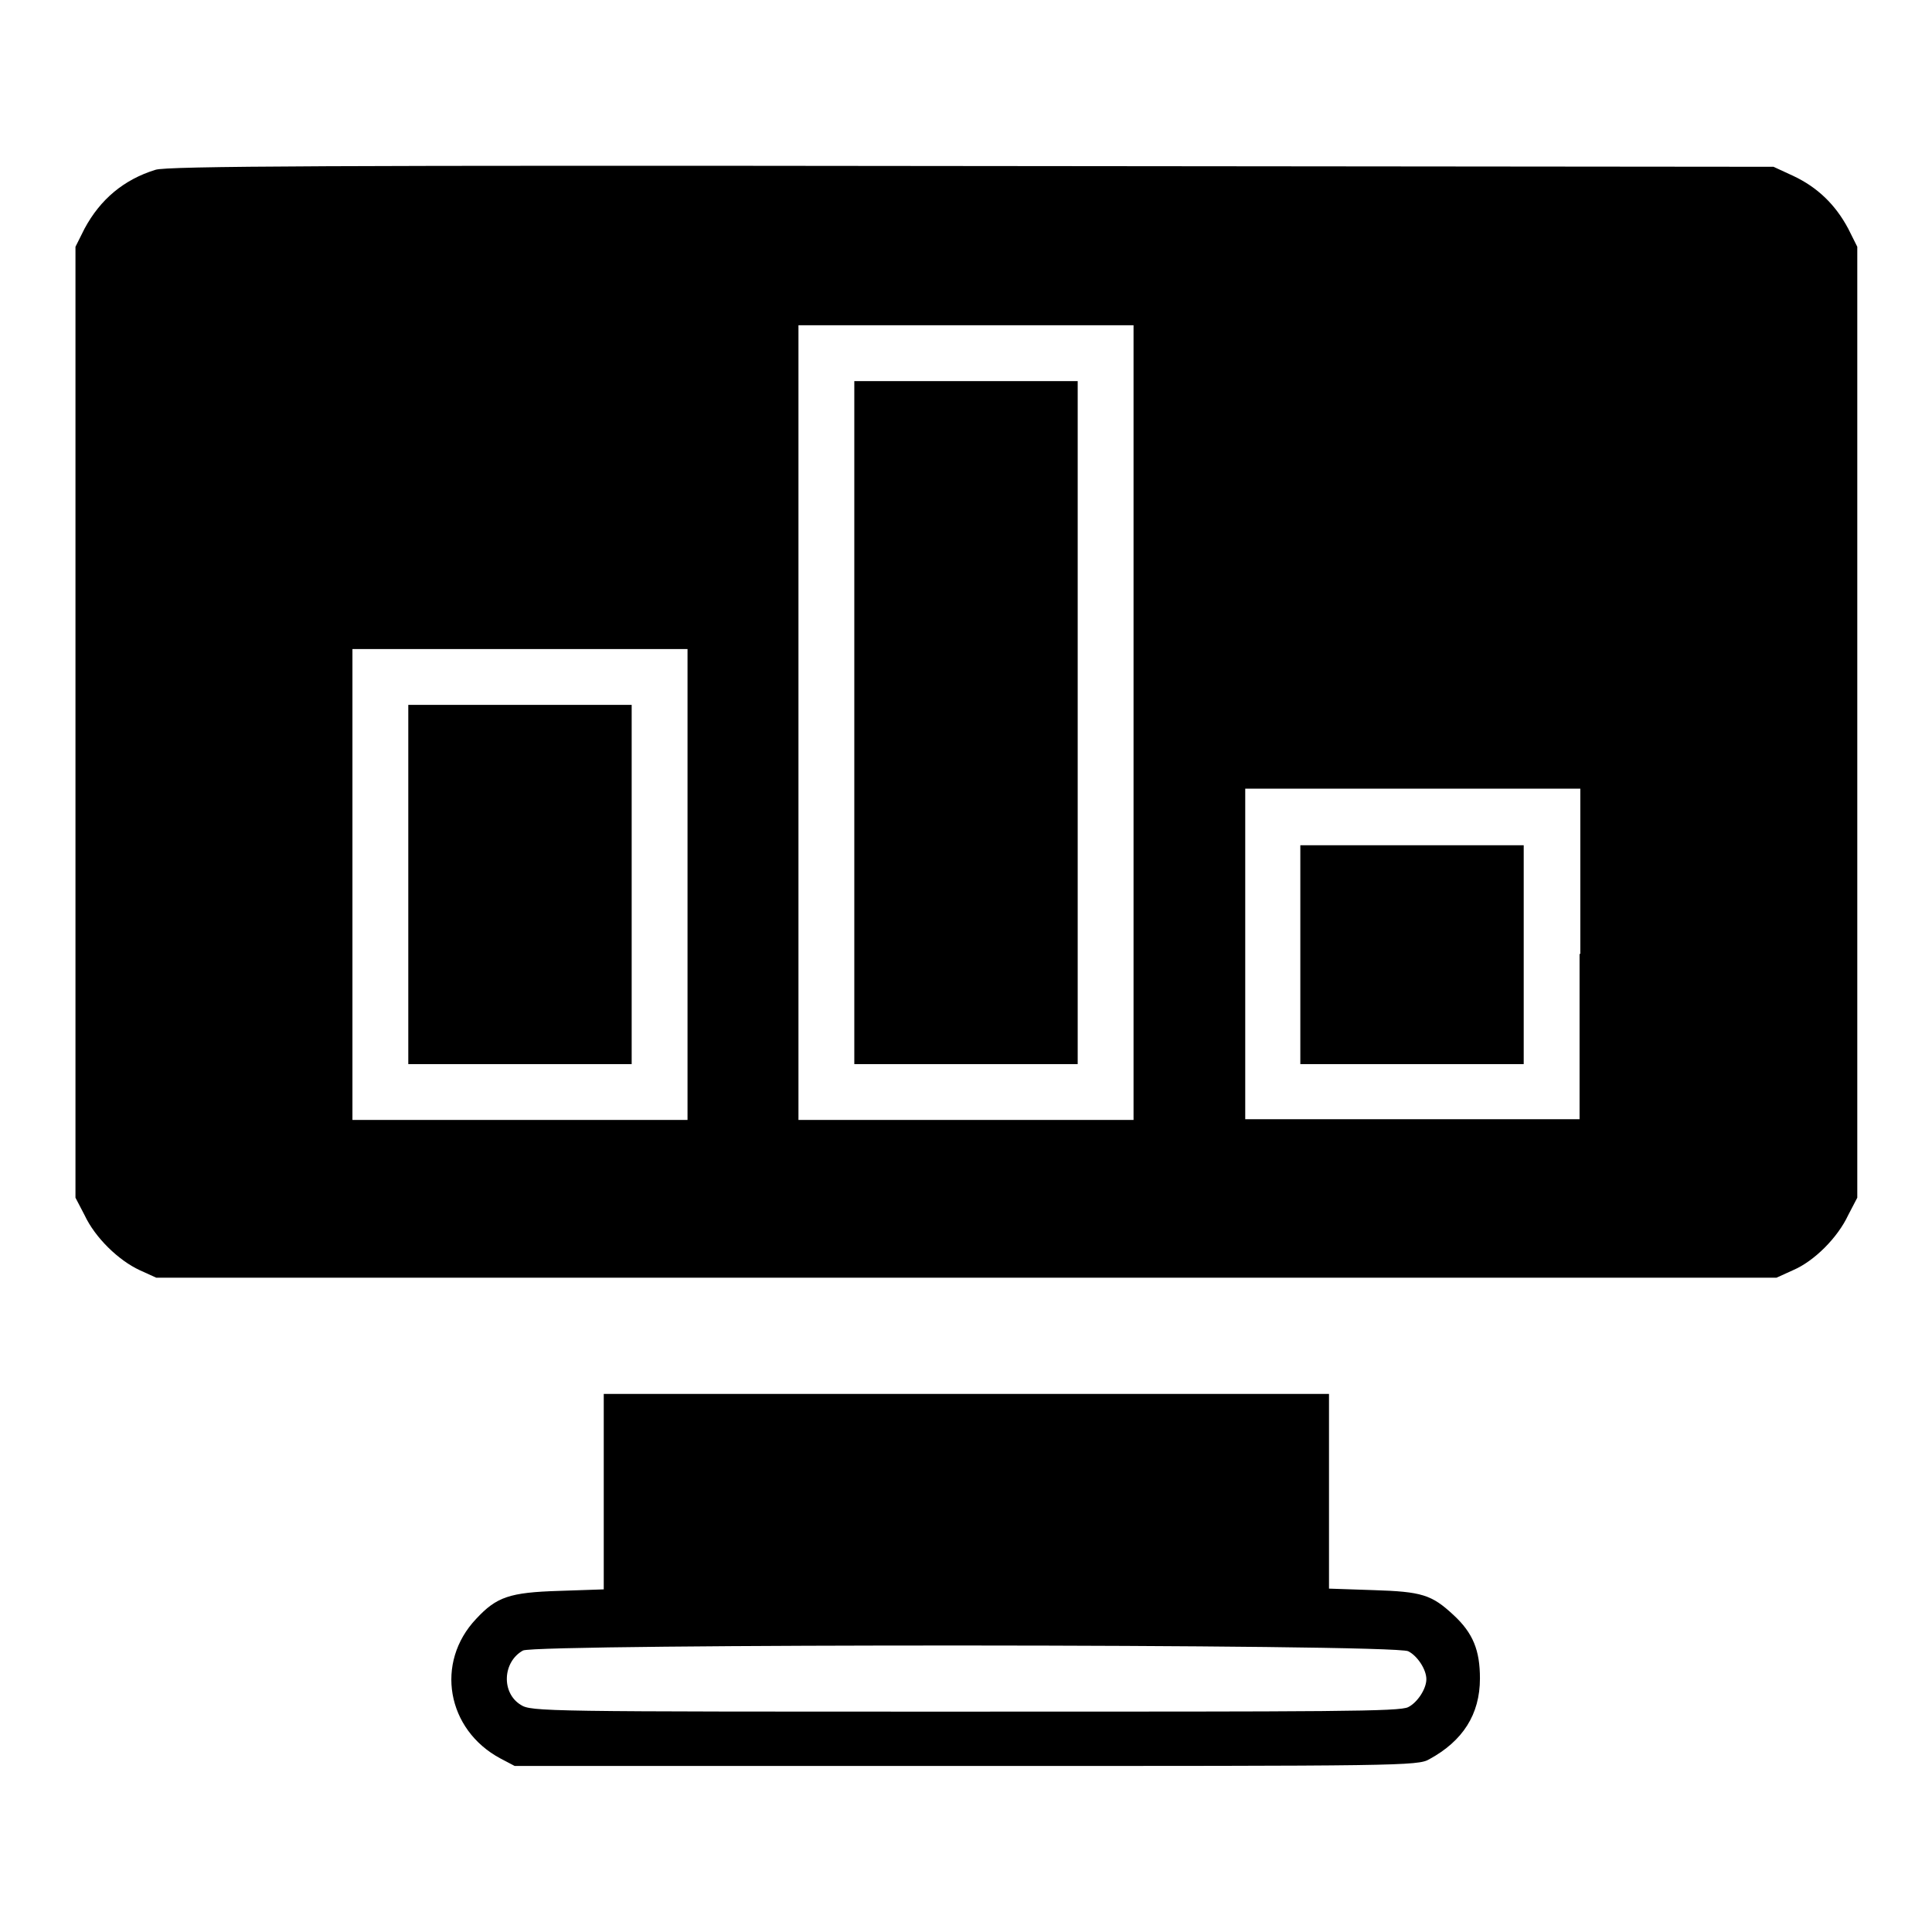 <?xml version="1.0" encoding="utf-8"?>
<!-- Svg Vector Icons : http://www.onlinewebfonts.com/icon -->
<!DOCTYPE svg PUBLIC "-//W3C//DTD SVG 1.1//EN" "http://www.w3.org/Graphics/SVG/1.1/DTD/svg11.dtd">
<svg version="1.1" xmlns="http://www.w3.org/2000/svg" xmlns:xlink="http://www.w3.org/1999/xlink" x="0px" y="0px" viewBox="0 0 256 256" enable-background="new 0 0 256 256" xml:space="preserve">
<g><g><g><path fill="#000000" d="M20.6,22.5c-4.2,1.3-7.3,3.9-9.4,7.8L10,32.7v63v63l1.2,2.3c1.4,3,4.5,6,7.3,7.3l2.2,1H128h107.4l2.2-1c2.8-1.2,5.9-4.3,7.3-7.3l1.2-2.3v-63v-63l-1.2-2.4c-1.7-3.2-4.1-5.5-7.3-7l-2.6-1.2L128.7,22C43.9,21.9,22.1,22,20.6,22.5z M150.2,95.7v52.7H128h-22.2V95.7V43.1H128h22.2V95.7z M91.1,117.2v31.2H68.9H46.7v-31.2V86h22.2h22.2V117.2z M209.3,126.4v21.9h-22.2H165v-21.9v-21.9h22.2h22.2V126.4z"/><path fill="#000000" d="M113.2,95.7V141H128h14.8V95.7V50.5H128h-14.8V95.7z"/><path fill="#000000" d="M54.1,117.2V141h14.8h14.8v-23.8V93.4H68.9H54.1V117.2z"/><path fill="#000000" d="M172.3,126.4V141h14.8h14.8v-14.5v-14.5h-14.8h-14.8V126.4z"/><path fill="#000000" d="M80,197.7v12.9l-5.9,0.2c-6.6,0.2-8.3,0.8-11,3.7c-5.5,5.8-3.9,14.7,3.2,18.5l1.9,1H128c57.5,0,59.9,0,61.4-0.9c4.4-2.4,6.7-5.9,6.7-10.7c0-3.7-0.9-6-3.5-8.4c-2.9-2.7-4.2-3.1-10.6-3.3l-5.9-0.2v-12.9v-12.9h-48H80V197.7z M186.6,218.8c1.2,0.6,2.4,2.4,2.4,3.7c0,1.3-1.2,3.1-2.4,3.7c-1.1,0.6-9.9,0.6-58.7,0.6c-55.8,0-57.5,0-58.9-0.9c-2.6-1.6-2.4-5.7,0.3-7.2C71.1,217.8,184.7,217.8,186.6,218.8z"/></g></g></g>
</svg>